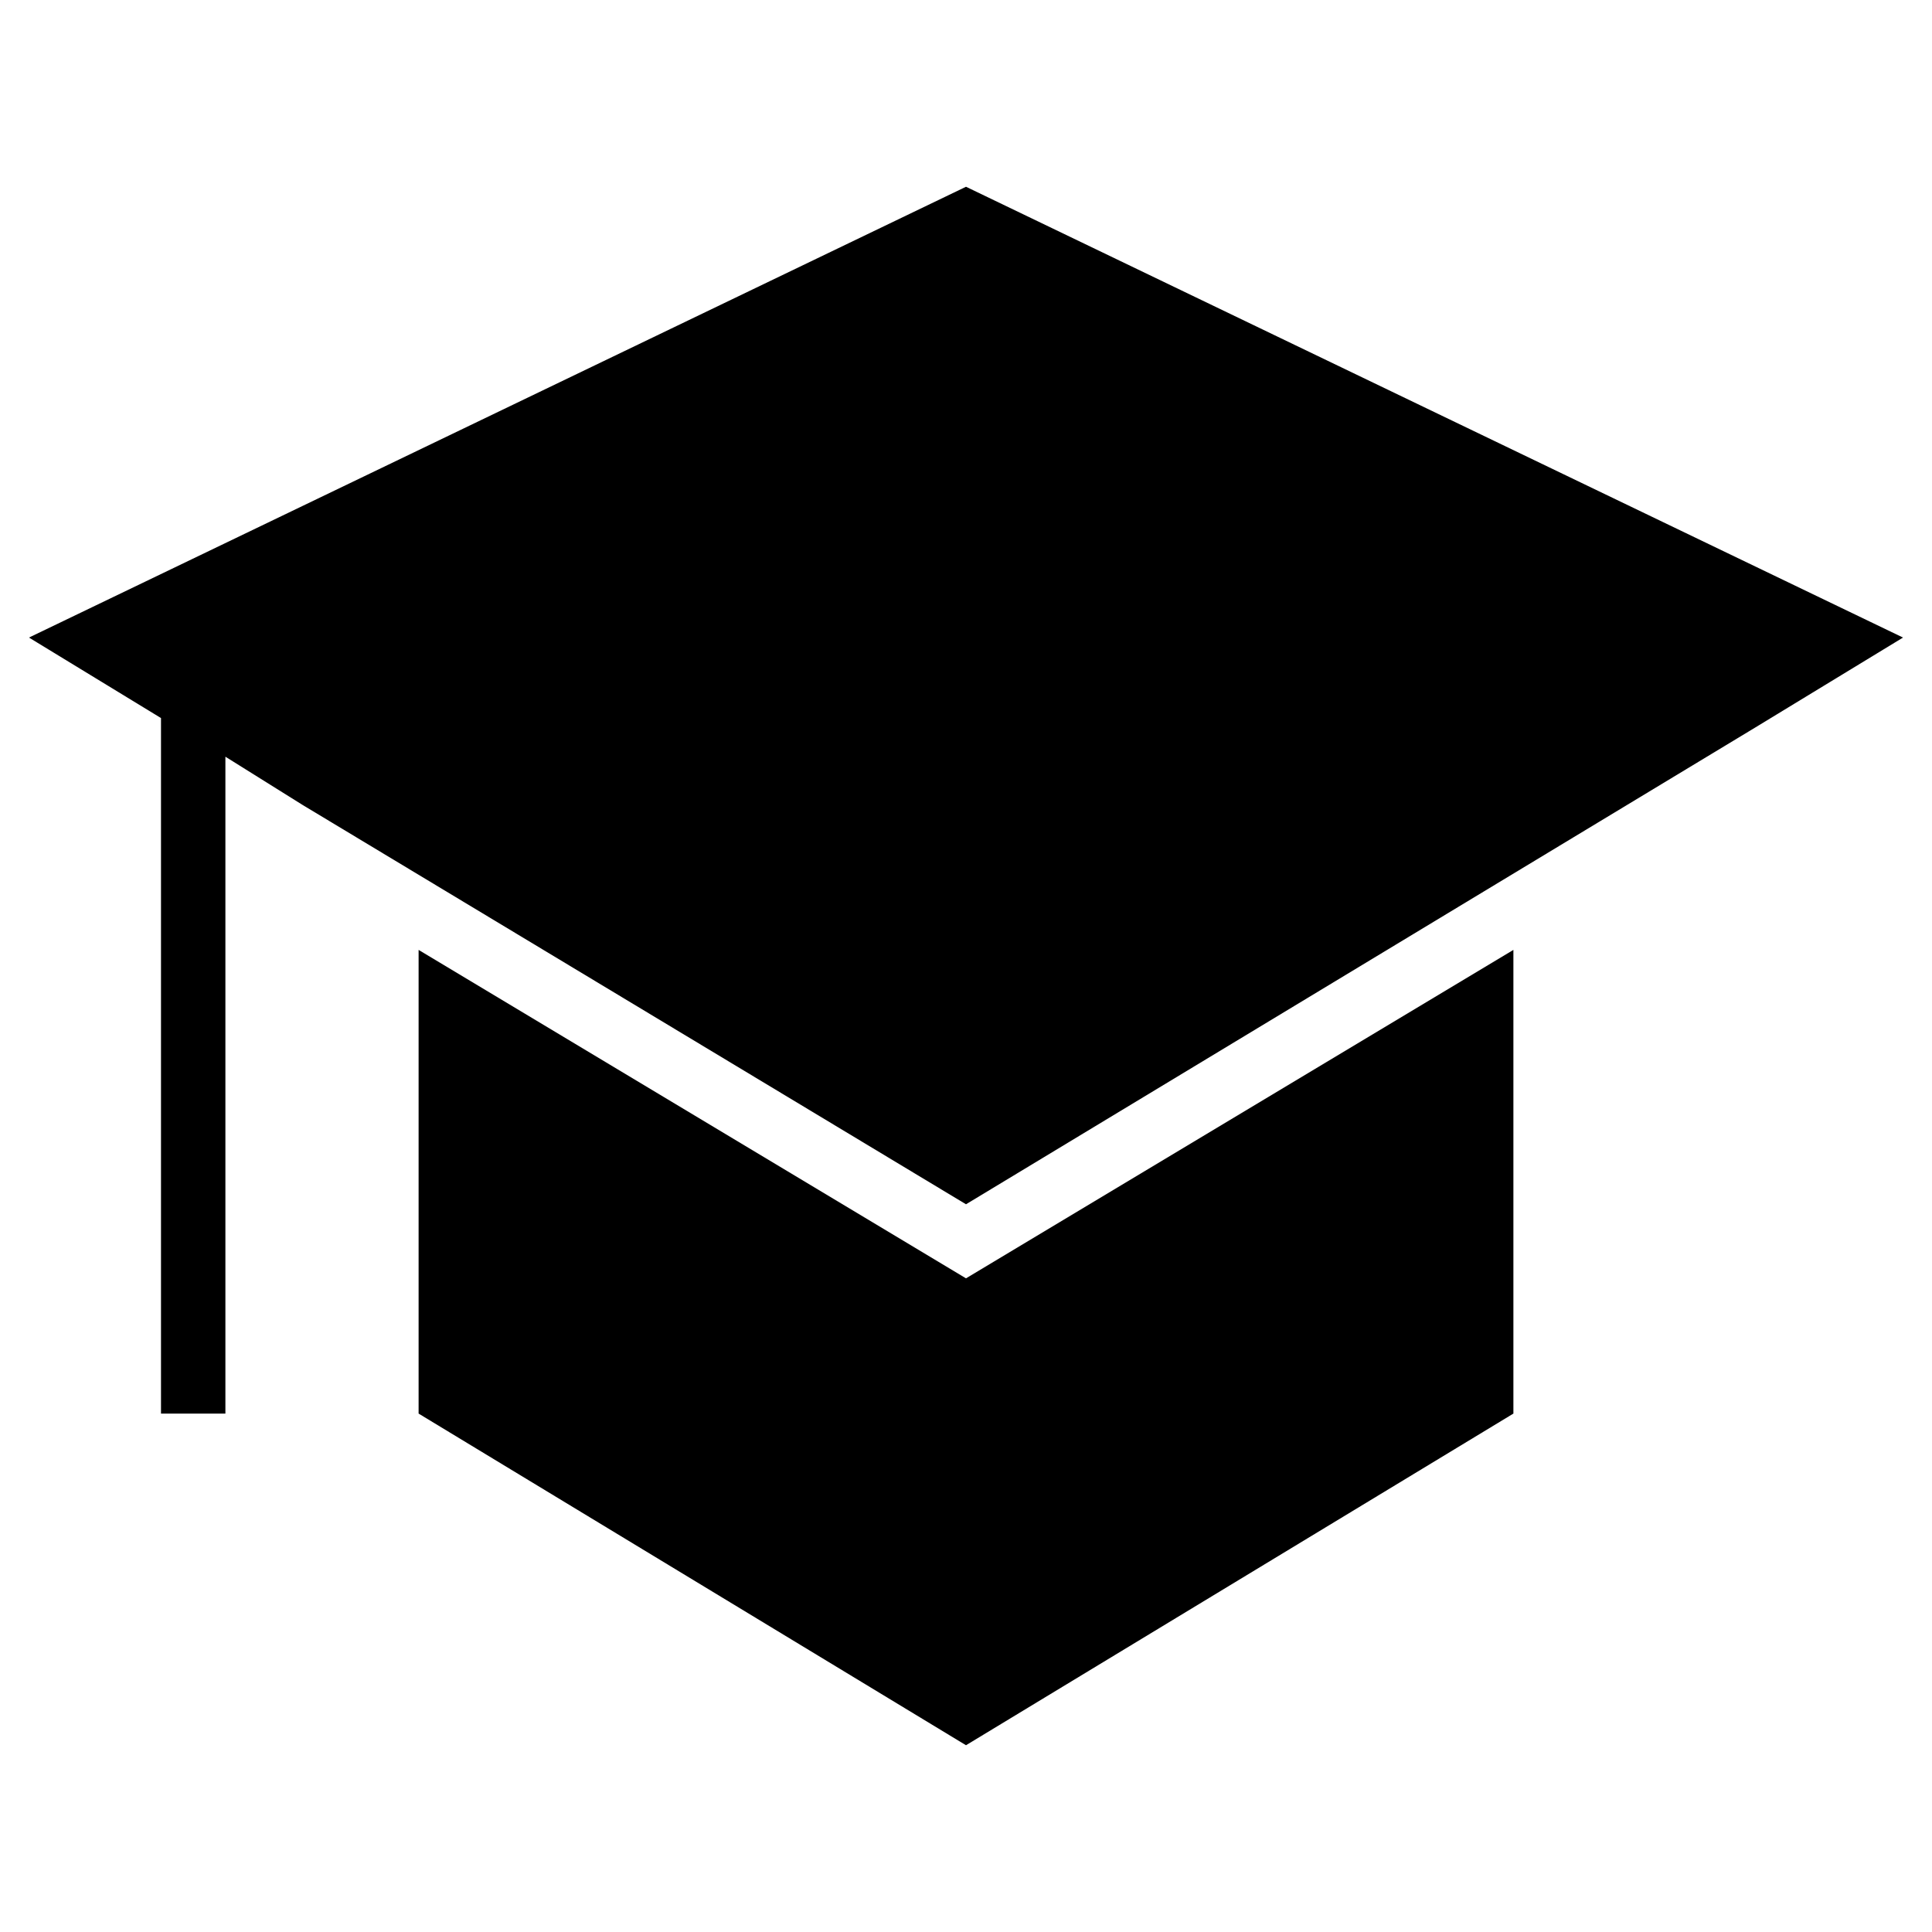 <?xml version="1.0" encoding="utf-8"?>
<!-- Generator: Adobe Illustrator 20.0.0, SVG Export Plug-In . SVG Version: 6.00 Build 0)  -->
<svg version="1.1" id="icons" xmlns="http://www.w3.org/2000/svg" xmlns:xlink="http://www.w3.org/1999/xlink" x="0px" y="0px"
	 viewBox="0 0 60 60" style="enable-background:new 0 0 60 60;" xml:space="preserve">
<g>
	<g>
		<polygon points="9.4,25 30,37.4 54.5,22.6 54.5,22.6 59.1,19.8 30,5.8 0.9,19.8 5,22.3 5,43.9 7,43.9 7,23.5 9.4,25 		"/>
	</g>
	<polygon points="30,39.7 13,29.5 13,43.9 30,54.2 47,43.9 47,43.9 47,29.5 	"/>
</g>
</svg>
